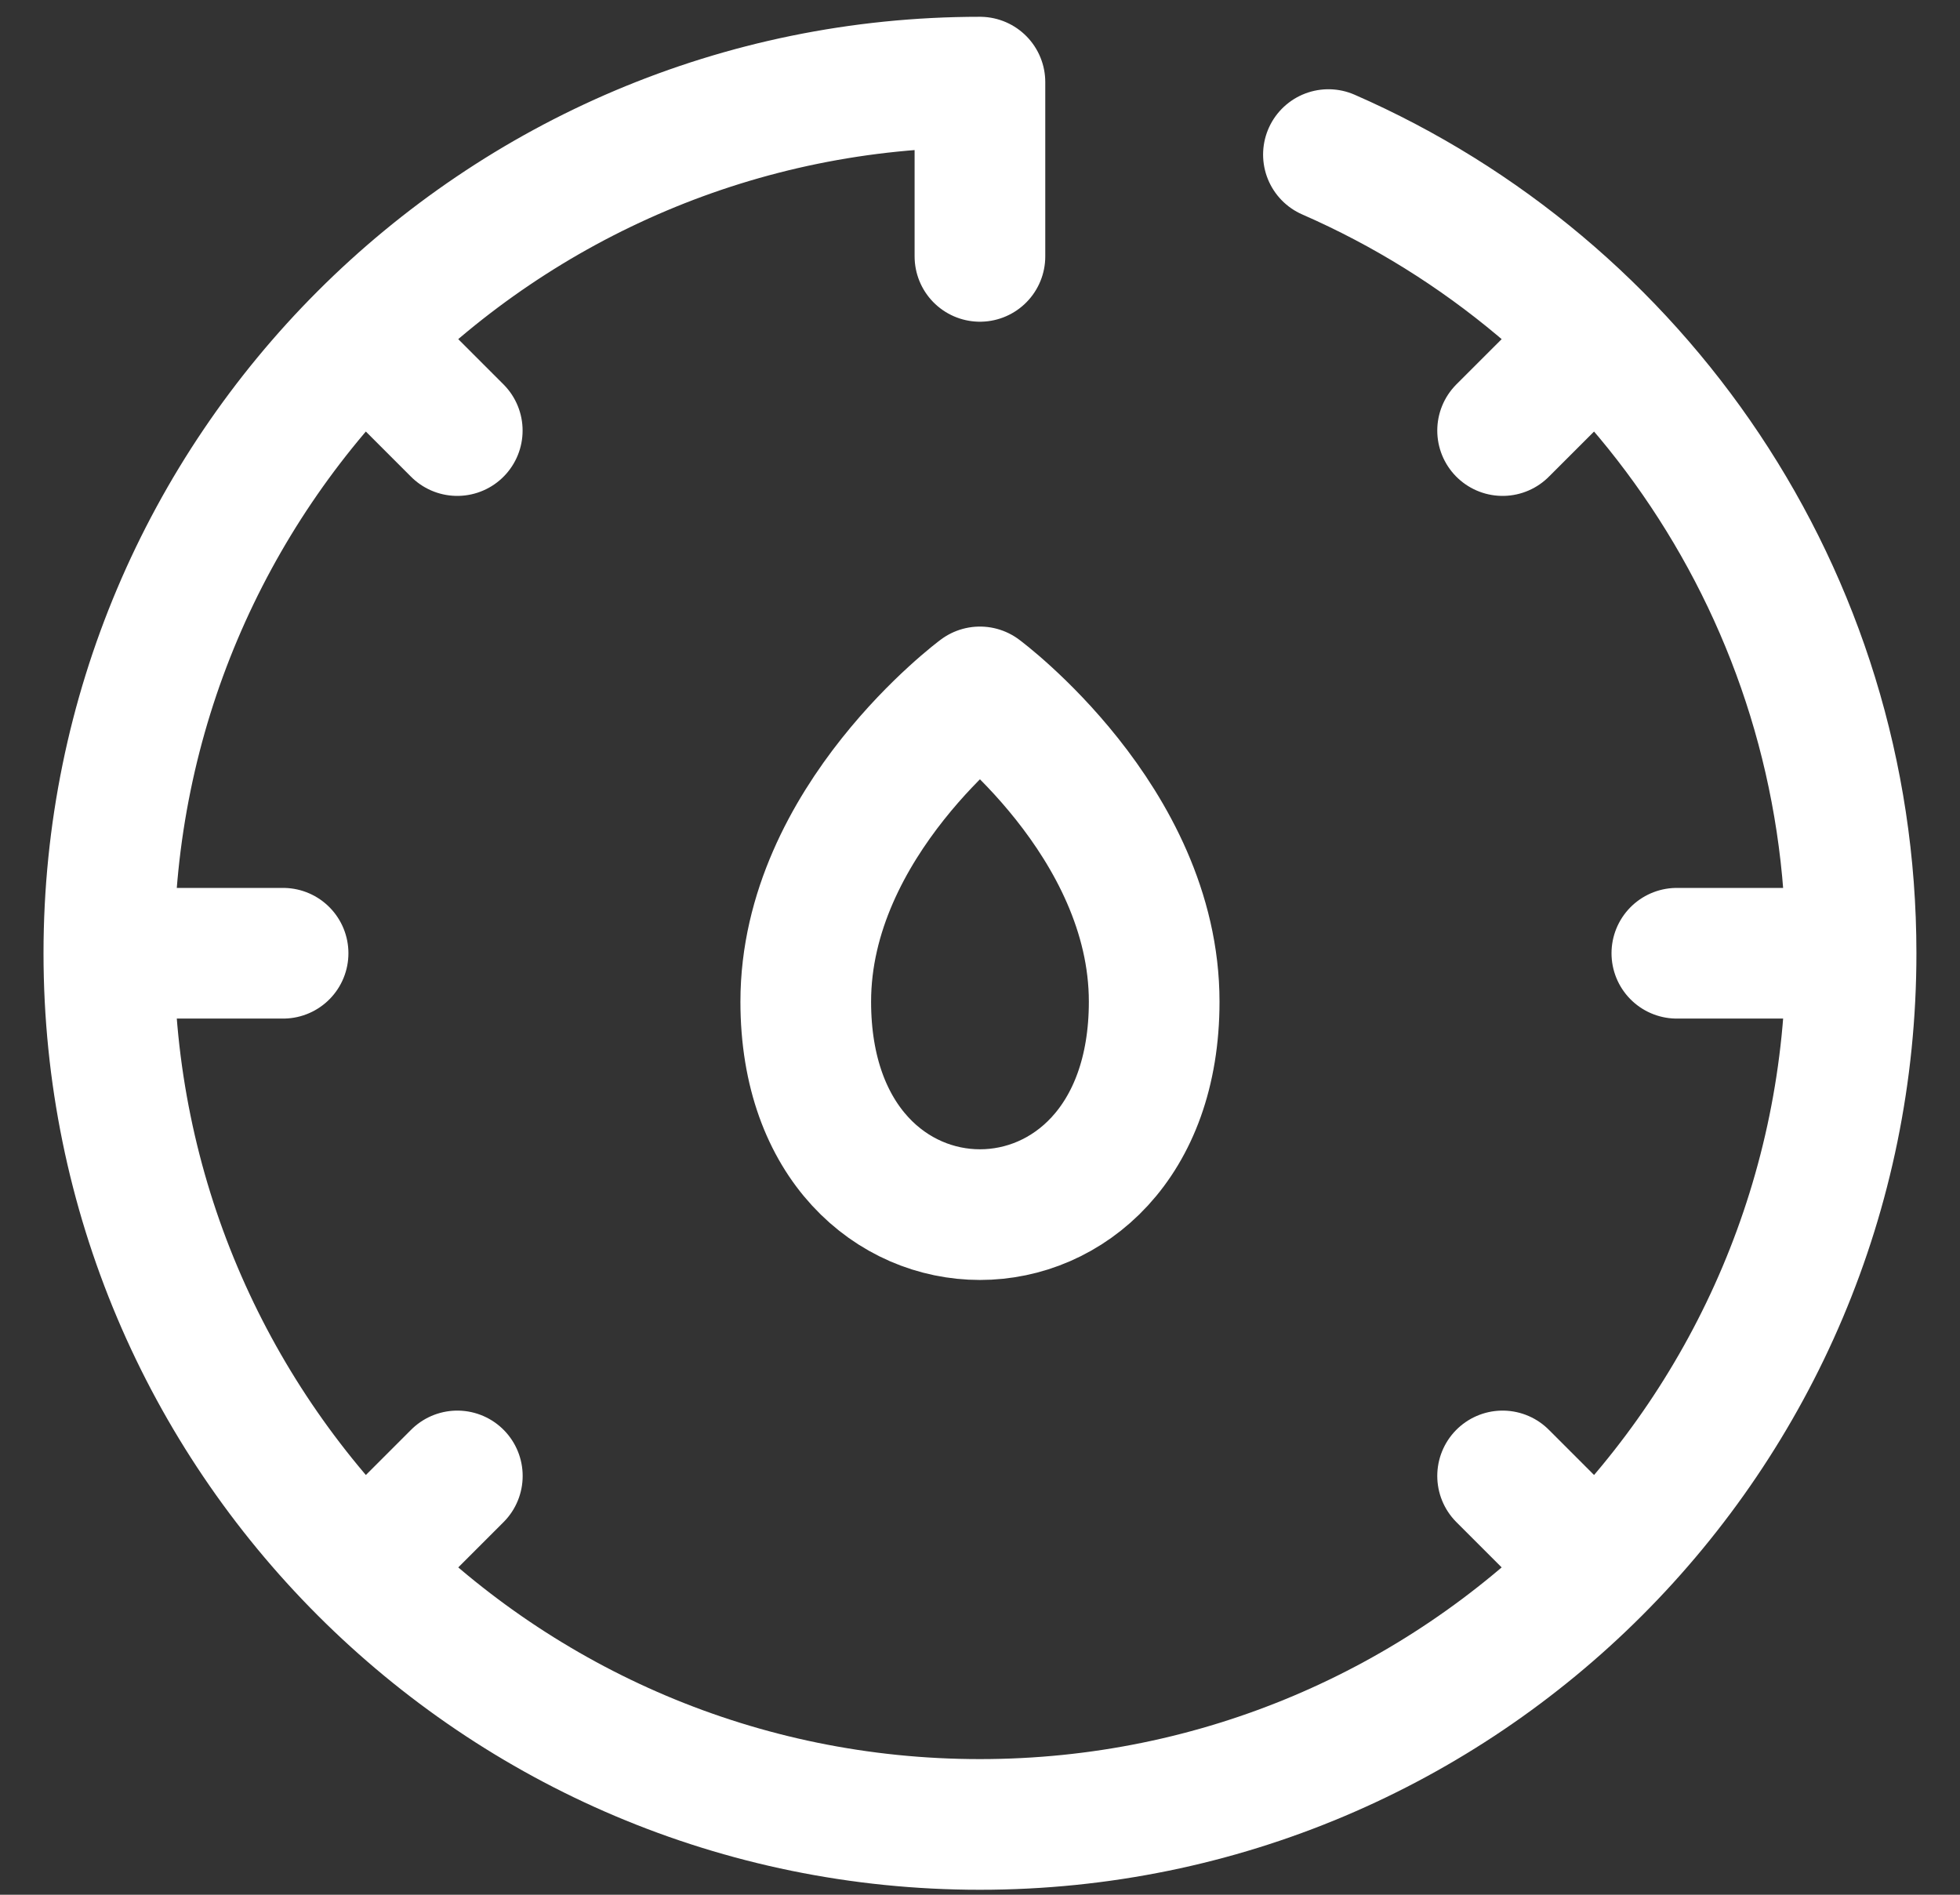 <svg width="30" height="29" viewBox="0 0 30 29" fill="none" xmlns="http://www.w3.org/2000/svg">
<rect x="0" y="0" width="30" height="29" fill="#333333" stroke="none"/>
<path d="M28.333 14.59C28.333 21.954 22.363 27.924 14.999 27.924C7.636 27.924 1.666 21.954 1.666 14.59M28.333 14.59C28.333 9.123 25.042 4.424 20.333 2.366M28.333 14.59H25.666M1.666 14.59C1.666 7.226 7.636 1.257 14.999 1.257V3.924M1.666 14.59H4.333M24.333 5.257L22.999 6.59M24.333 23.924L22.999 22.59M5.666 23.924L7 22.59M5.666 5.257L6.999 6.59M14.999 10.59C14.999 10.59 12.333 12.566 12.333 15.331C12.333 19.677 17.666 19.677 17.666 15.331C17.666 12.566 14.999 10.59 14.999 10.59Z" stroke="white" stroke-width="2" stroke-linecap="round" stroke-linejoin="round"/>
</svg>
